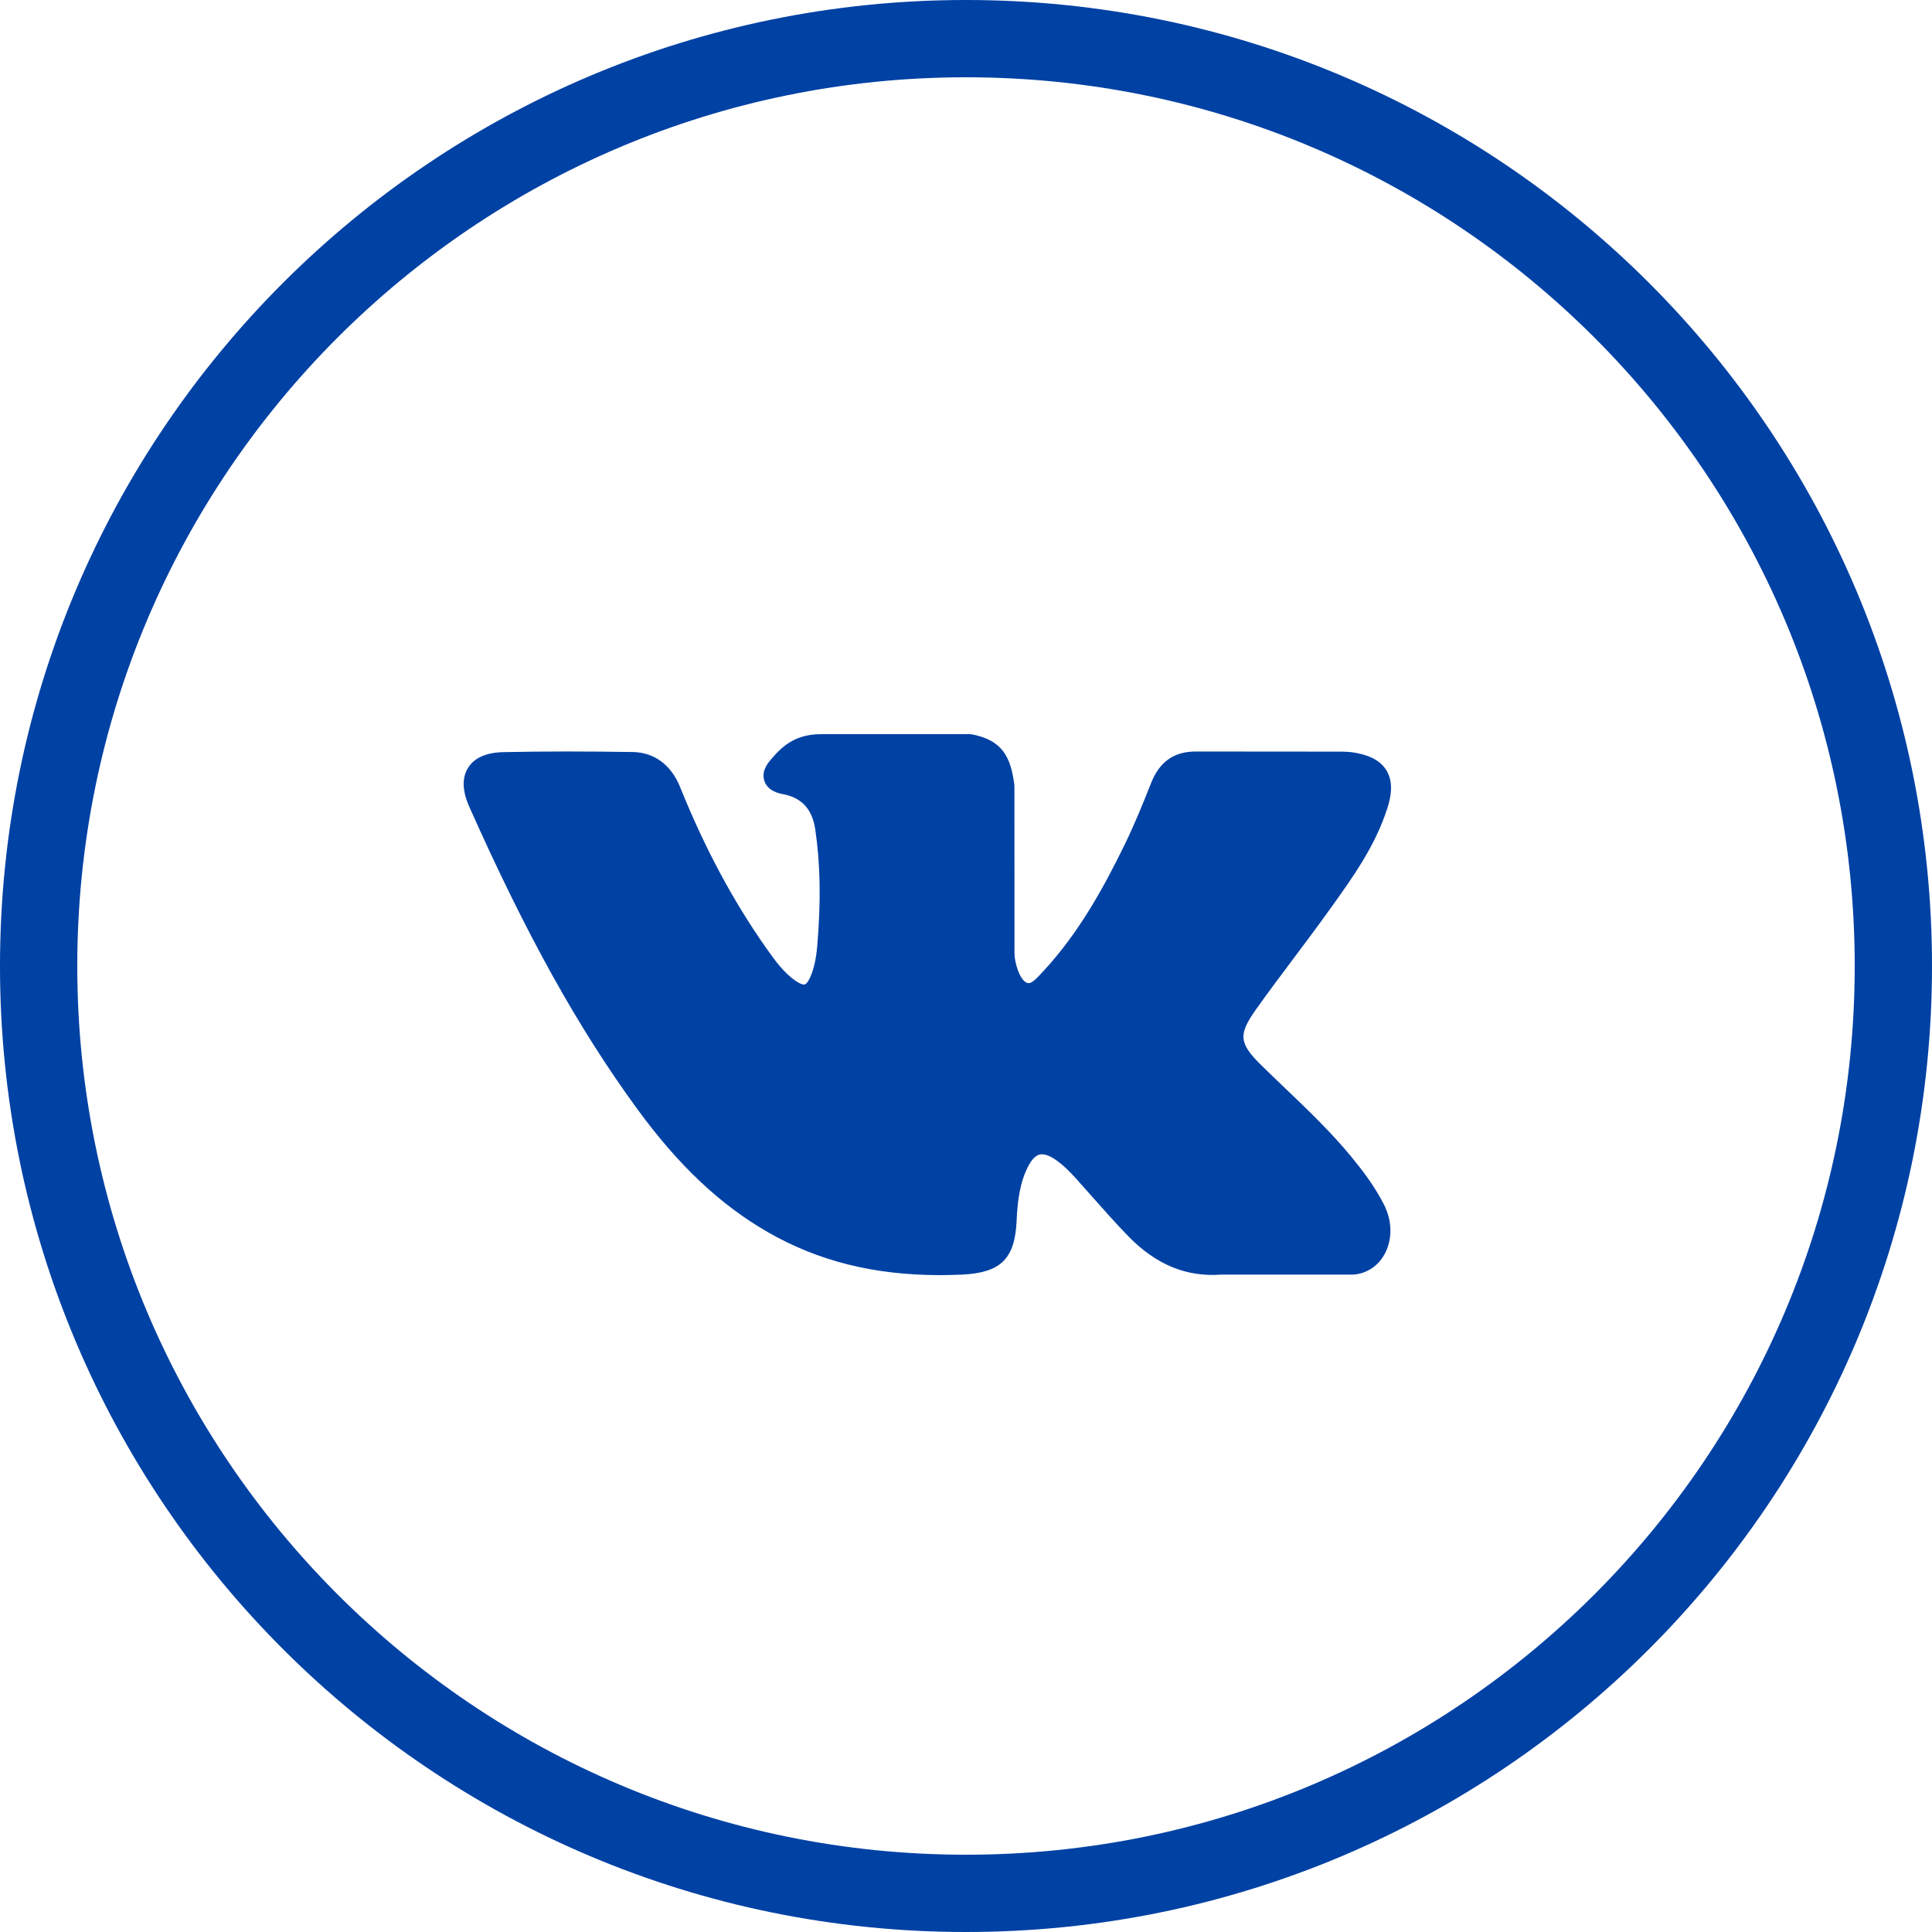 <svg width="50" height="50" viewBox="0 0 50 50" fill="none" xmlns="http://www.w3.org/2000/svg">
<path fill-rule="evenodd" clip-rule="evenodd" d="M25 48C37.703 48 48 37.703 48 25C48 12.297 37.703 2 25 2C12.297 2 2 12.297 2 25C2 37.703 12.297 48 25 48ZM25 50C38.807 50 50 38.807 50 25C50 11.193 38.807 0 25 0C11.193 0 0 11.193 0 25C0 38.807 11.193 50 25 50Z" fill="#0041A4"/>
<path d="M34.957 29.919C34.434 29.286 33.84 28.719 33.266 28.17C33.062 27.975 32.851 27.774 32.647 27.573C32.063 26.997 32.041 26.78 32.504 26.125C32.824 25.674 33.164 25.222 33.492 24.785C33.789 24.388 34.097 23.978 34.392 23.566L34.453 23.482C35.017 22.694 35.6 21.88 35.91 20.898C35.991 20.639 36.075 20.258 35.882 19.939C35.689 19.62 35.314 19.523 35.048 19.477C34.917 19.455 34.787 19.452 34.666 19.452L30.973 19.449L30.942 19.449C30.384 19.449 30.008 19.715 29.792 20.261C29.586 20.783 29.36 21.339 29.102 21.867C28.588 22.92 27.936 24.132 26.993 25.143L26.953 25.186C26.841 25.307 26.715 25.444 26.623 25.444C26.609 25.444 26.593 25.441 26.576 25.435C26.38 25.358 26.249 24.881 26.255 24.659C26.255 24.656 26.255 24.653 26.255 24.649L26.253 20.342C26.253 20.327 26.252 20.312 26.25 20.298C26.156 19.598 25.948 19.162 25.161 19.006C25.14 19.002 25.119 19 25.098 19H21.258C20.633 19 20.288 19.257 19.964 19.641C19.876 19.743 19.694 19.957 19.784 20.216C19.876 20.48 20.173 20.536 20.27 20.554C20.75 20.646 21.021 20.943 21.098 21.461C21.232 22.361 21.248 23.321 21.15 24.483C21.122 24.806 21.068 25.056 20.978 25.269C20.957 25.319 20.884 25.481 20.808 25.481C20.785 25.481 20.715 25.471 20.589 25.384C20.291 25.178 20.073 24.884 19.819 24.521C18.955 23.288 18.23 21.93 17.601 20.369C17.368 19.794 16.933 19.472 16.376 19.462C15.763 19.453 15.207 19.448 14.677 19.448C14.098 19.448 13.562 19.454 13.038 19.465C12.589 19.473 12.278 19.608 12.115 19.869C11.952 20.129 11.962 20.471 12.147 20.884C13.624 24.199 14.964 26.609 16.491 28.699C17.56 30.162 18.633 31.174 19.867 31.885C21.167 32.635 22.623 33 24.32 33C24.512 33 24.711 32.995 24.911 32.986C25.897 32.937 26.263 32.577 26.309 31.609C26.331 31.114 26.385 30.595 26.626 30.152C26.778 29.873 26.92 29.873 26.966 29.873C27.056 29.873 27.168 29.915 27.287 29.993C27.502 30.134 27.686 30.323 27.837 30.489C27.979 30.646 28.119 30.805 28.26 30.964C28.563 31.306 28.876 31.661 29.204 31.997C29.921 32.733 30.71 33.056 31.618 32.986H35.003C35.011 32.986 35.018 32.986 35.025 32.986C35.362 32.963 35.655 32.774 35.827 32.467C36.04 32.087 36.036 31.602 35.815 31.17C35.565 30.681 35.241 30.263 34.957 29.919Z" fill="#0041A4"/>
</svg>
